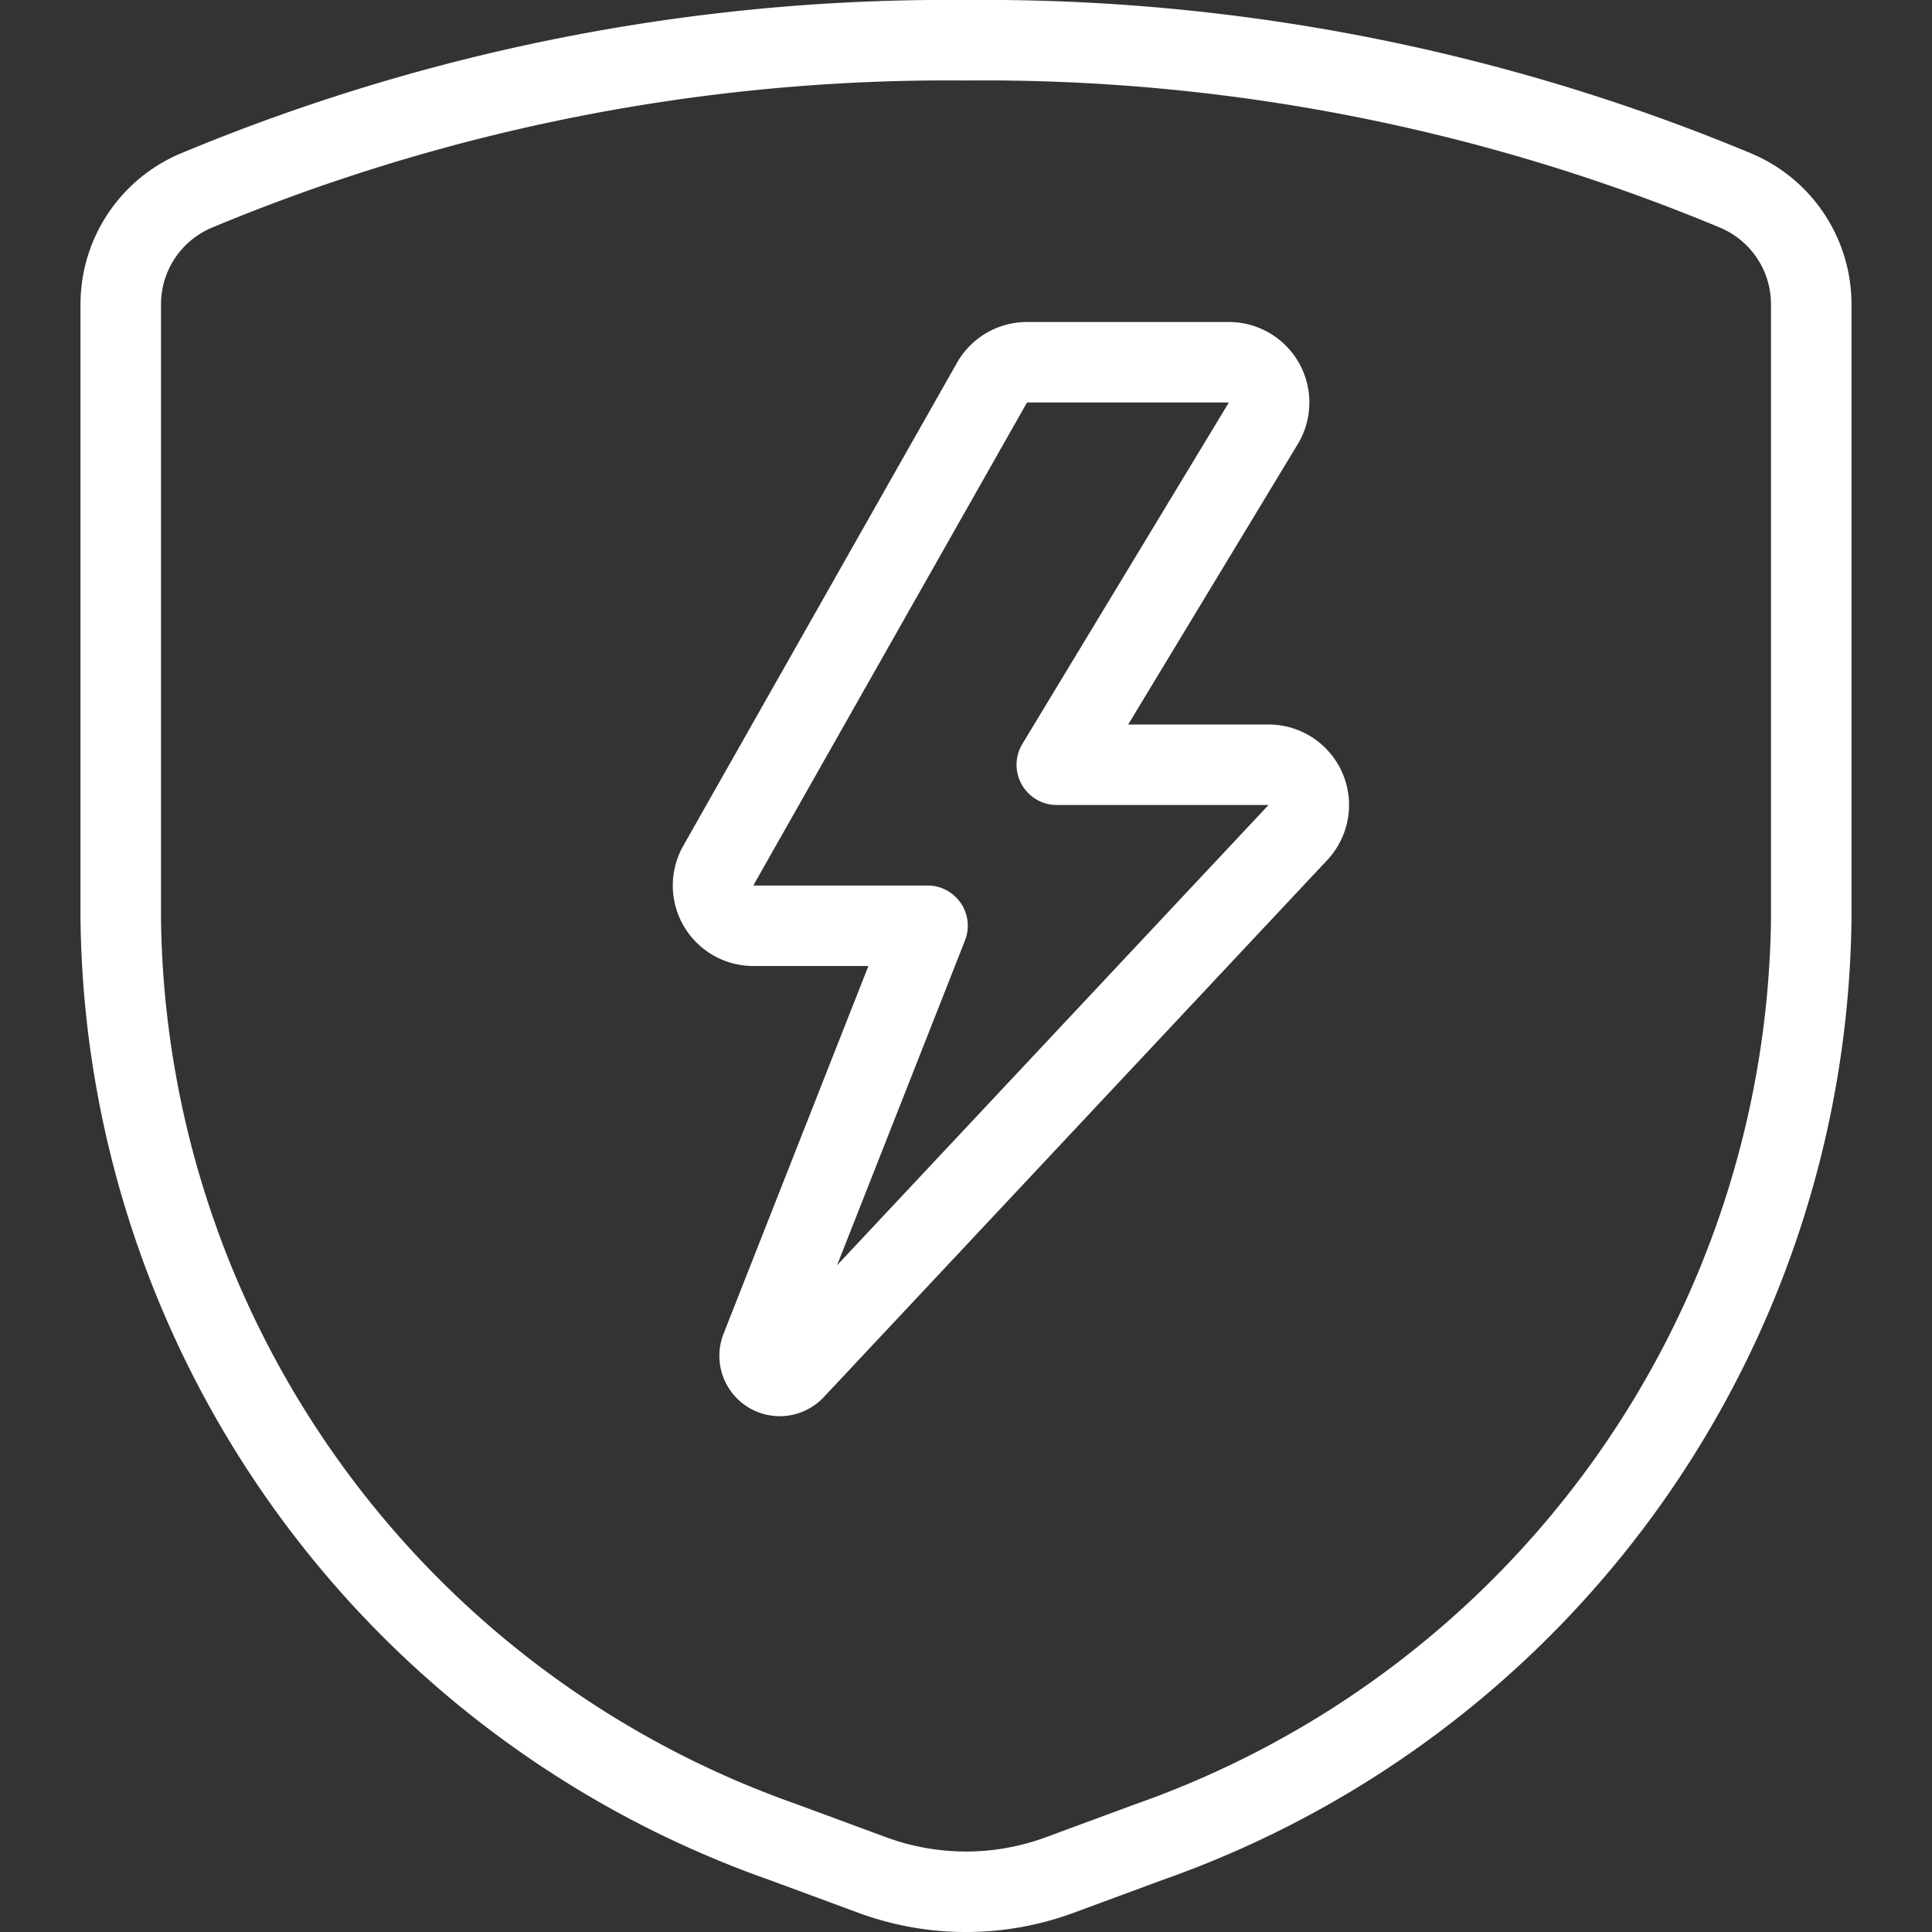 <svg xmlns="http://www.w3.org/2000/svg" viewBox="0 0 42 42"><rect x="0" y="0" width="42" height="42" fill="#333333" stroke="none"/><g transform="scale(1.75)" fill="none" stroke="#fff" stroke-linecap="round" stroke-linejoin="round"><path d="M12.323,4.753a.5.5,0,0,1,.435-.253h2.507a.5.5,0,0,1,.428.759L13.128,9.5h2.63a.5.5,0,0,1,.365.842L9.869,17.013a.25.25,0,0,1-.415-.263l2.068-5.25H9.358a.5.5,0,0,1-.435-.747Z"></path><path d="M1.5,3.775v7.637A12.311,12.311,0,0,0,9.719,22.88l1.121.414a3.365,3.365,0,0,0,2.32,0l1.121-.414A12.311,12.311,0,0,0,22.5,11.412V3.775a1.533,1.533,0,0,0-.934-1.406A24.256,24.256,0,0,0,12,.5,24.256,24.256,0,0,0,2.434,2.369,1.533,1.533,0,0,0,1.5,3.775Z"></path></g></svg>